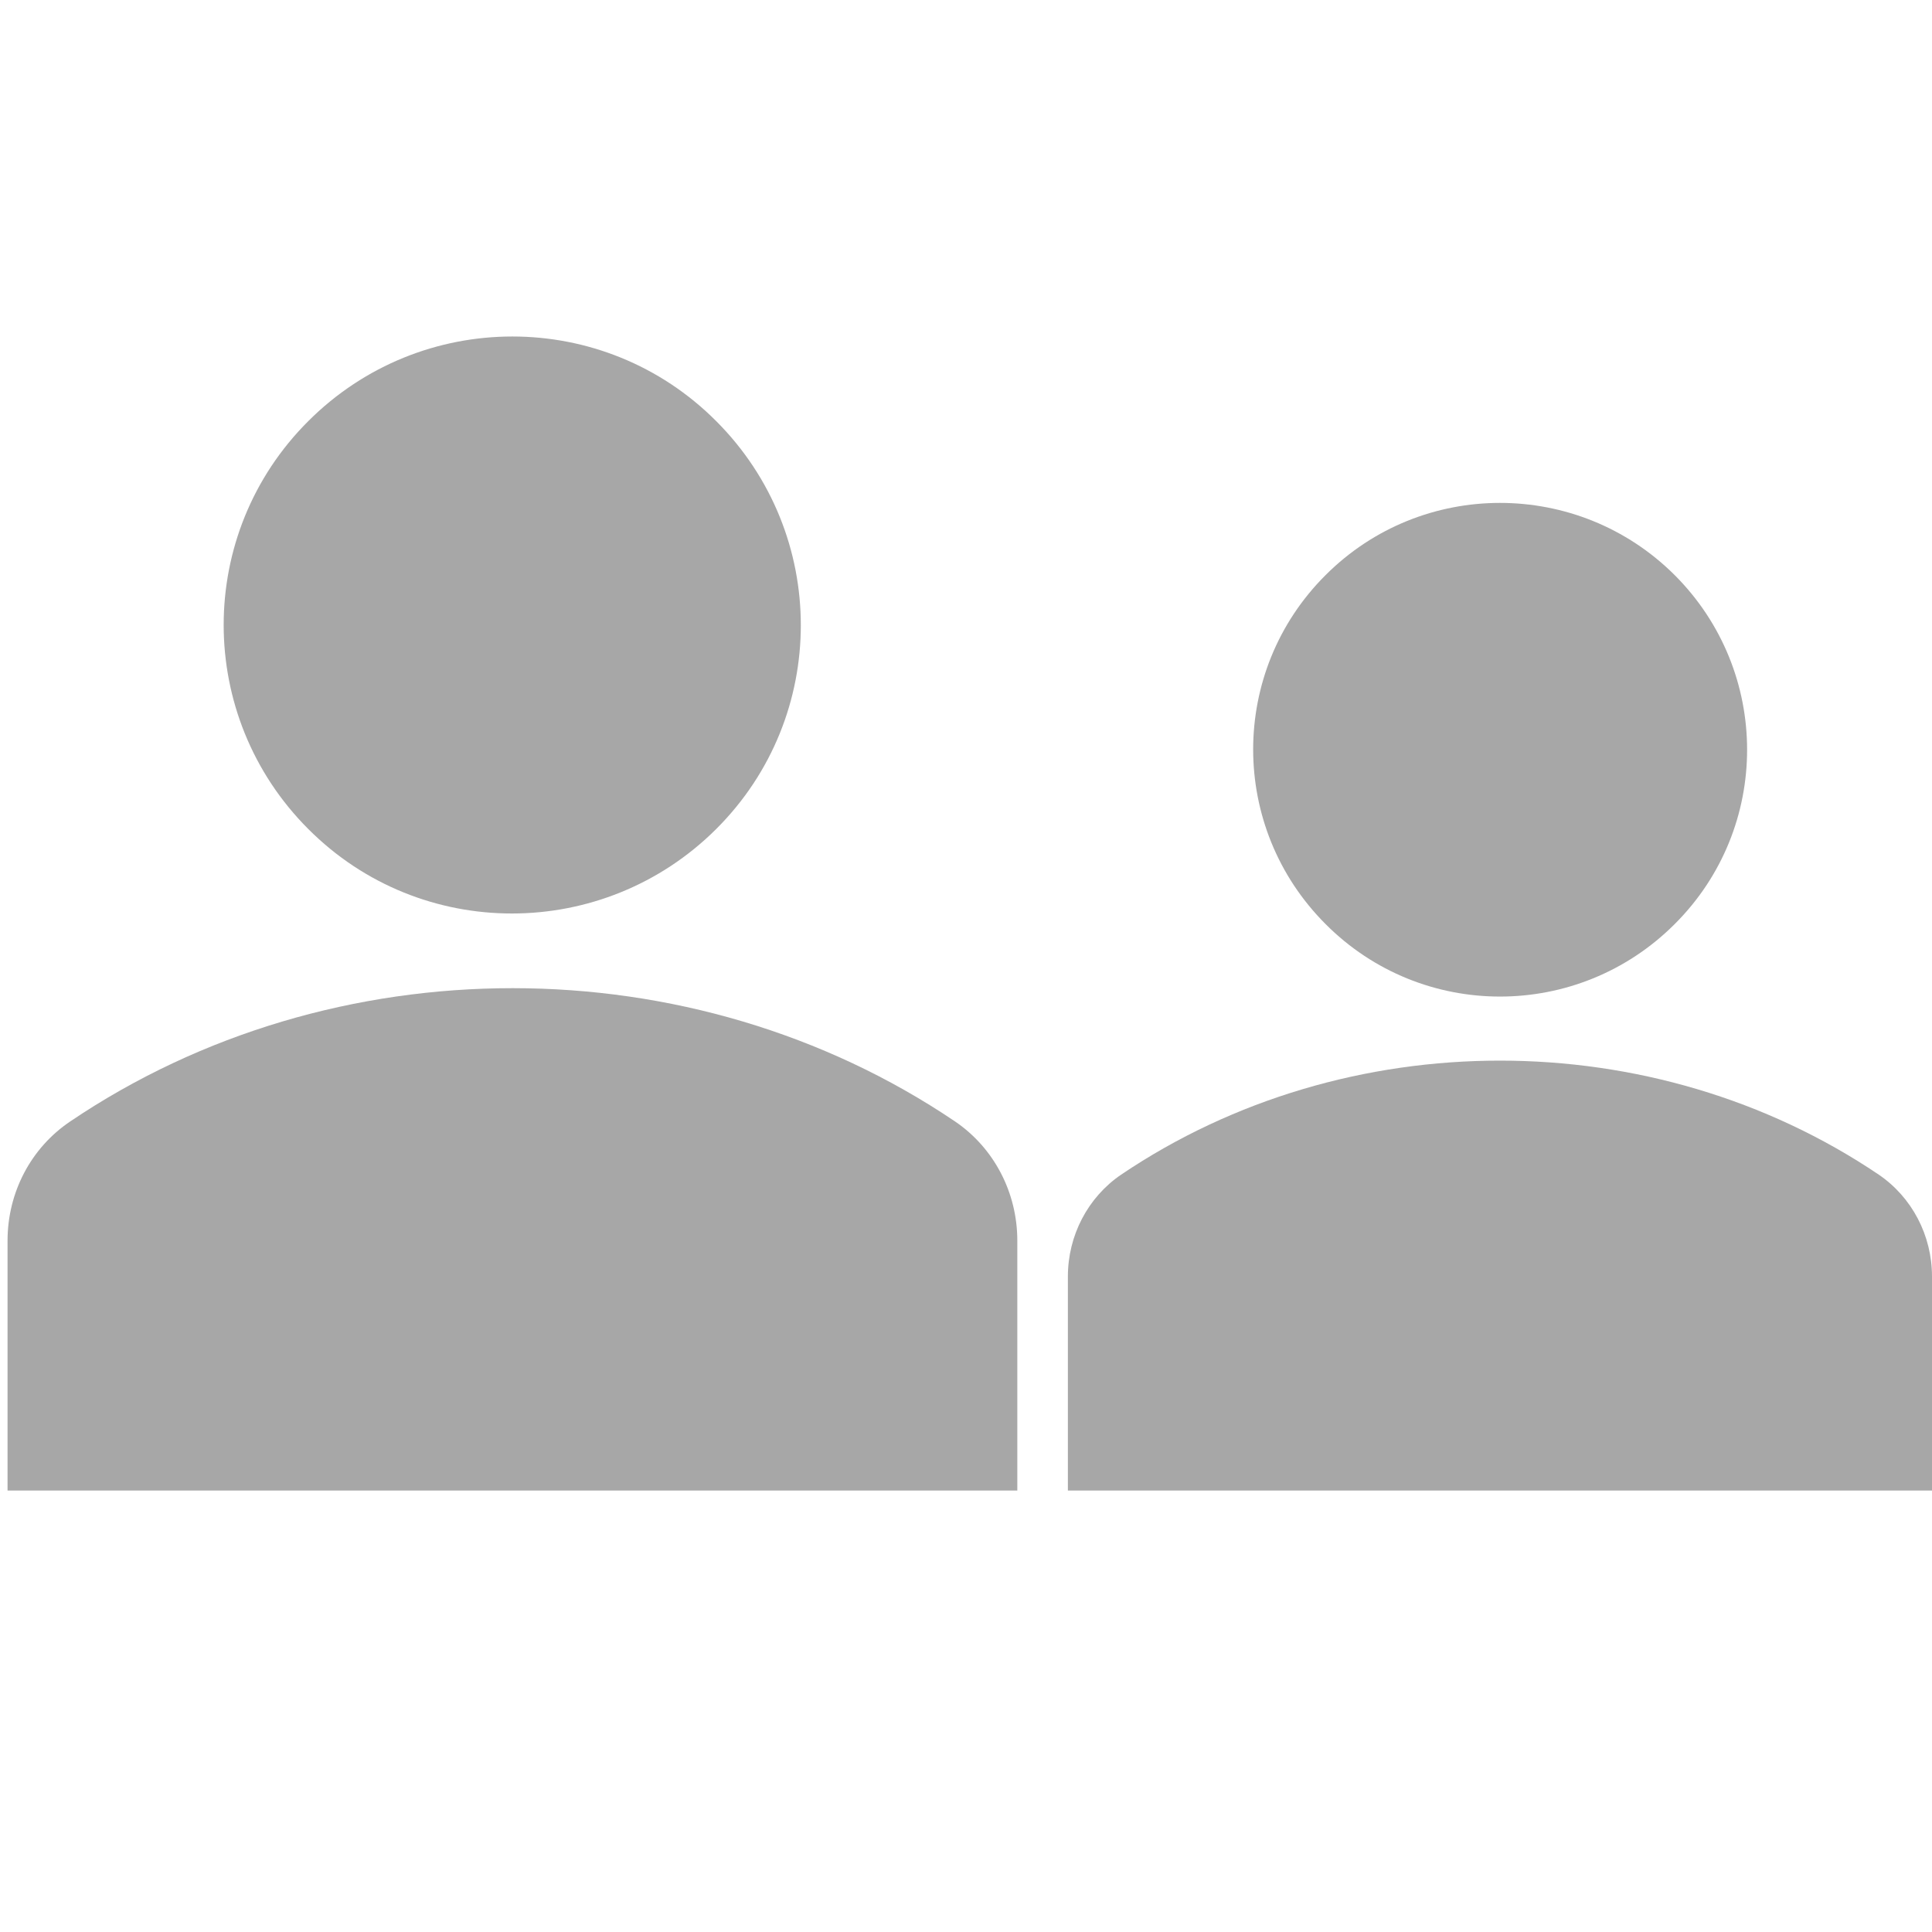 <?xml version="1.0" encoding="utf-8"?>
<!-- Generator: Adobe Illustrator 19.0.0, SVG Export Plug-In . SVG Version: 6.00 Build 0)  -->
<svg version="1.1" id="Capa_1" xmlns="http://www.w3.org/2000/svg" xmlns:xlink="http://www.w3.org/1999/xlink" x="0px" y="0px"
	 viewBox="229 -229 512 512" style="enable-background:new 229 -229 512 512;" xml:space="preserve">
<style type="text/css">
	.st0{fill:#A7A7A7;}
</style>
<g>
	<path class="st0" d="M418.8-117.4c29.9,29.9,29.9,78.3,0,108.1s-78.3,29.9-108.1,0c-29.9-29.9-29.9-78.3,0-108.1
		C340.6-147.3,389-147.3,418.8-117.4"/>
	<path class="st0" d="M482.1,68.2c-69.7-47.1-164.8-47.1-234.5,0C237.2,75.2,231,87,231,99.8V166h267.6V99.8
		C498.6,87,492.4,75.2,482.1,68.2L482.1,68.2z"/>
</g>
<g>
	<path class="st0" d="M672.8-76.6c25.6,25.6,25.6,67,0,92.5c-25.6,25.6-67,25.6-92.5,0c-25.6-25.6-25.6-67,0-92.5
		C605.8-102.1,647.2-102.1,672.8-76.6"/>
	<path class="st0" d="M726.9,82.3C667.2,42,585.8,42,526.1,82.3c-8.8,6-14.1,16.1-14.1,27V166h229v-56.7
		C741,98.4,735.7,88.3,726.9,82.3L726.9,82.3z"/>
</g>
</svg>
